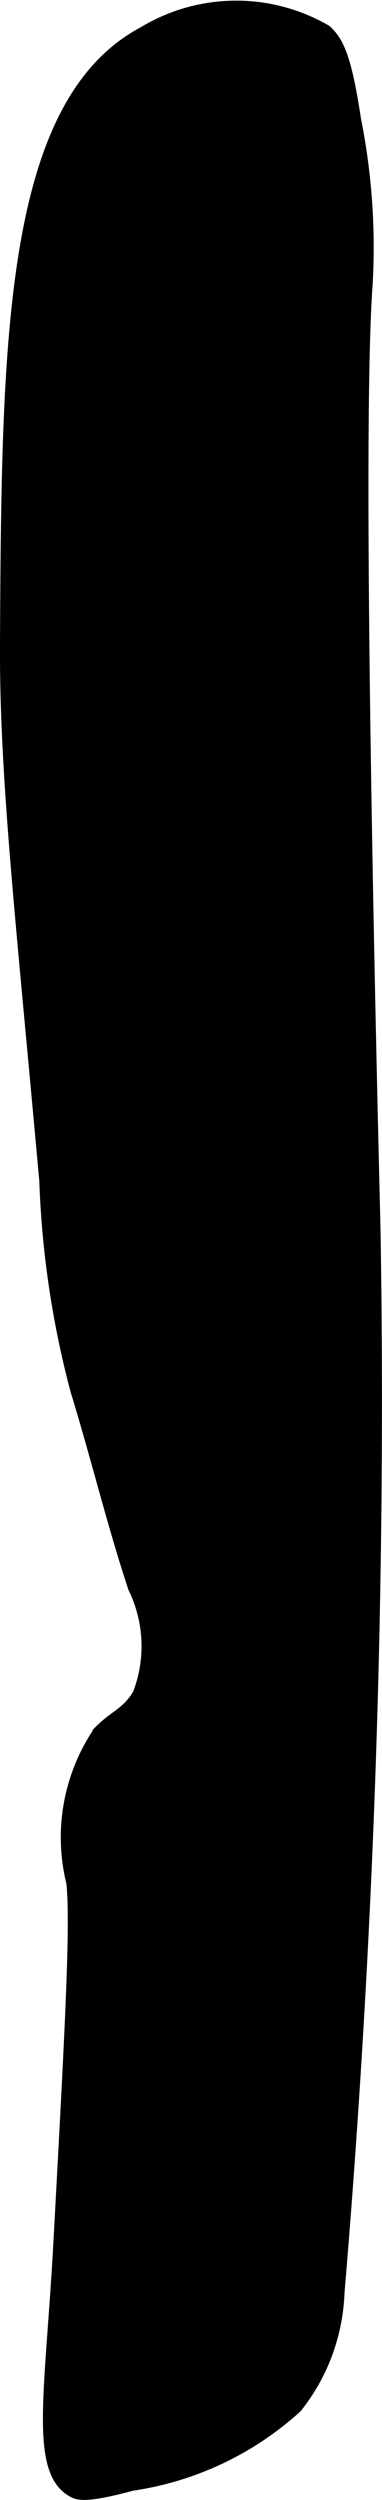 <?xml version="1.0" encoding="UTF-8"?>
<svg xmlns="http://www.w3.org/2000/svg"
     version="1.1"
     width="1.128mm"
     height="7.366mm"
     viewBox="0 0 3.198 20.88">
   <defs>
      <style type="text/css"><![CDATA[
      .a {
        stroke: #000;
        stroke-miterlimit: 10;
        stroke-width: 0.15px;
      }
    ]]></style>
   </defs>
   <path class="a"
         d="M.404,9.861A7.836,7.836,0,0,0,.664,11.608c.168.545.302,1.101.481,1.643a1.139,1.139,0,0,1,.039.907c-.093.166-.211.195-.335.323a1.545,1.545,0,0,0-.219,1.24c.037.352-.012,1.244-.109,3.027-.067,1.223-.2,1.888.109,2.043.03.015.095.041.468-.061A2.581,2.581,0,0,0,2.462,20.088a1.604,1.604,0,0,0,.347-.937,88.494,88.494,0,0,0,.302-8.864c-.036-1.466-.162-6.642-.066-7.919a5.416,5.416,0,0,0-.097-1.366C2.872.499,2.81.366,2.714.276a1.473,1.473,0,0,0-1.5.016C.1.884.089,2.879.075,5.362.069,6.468.199,7.598.404,9.861Z"/>
</svg>
